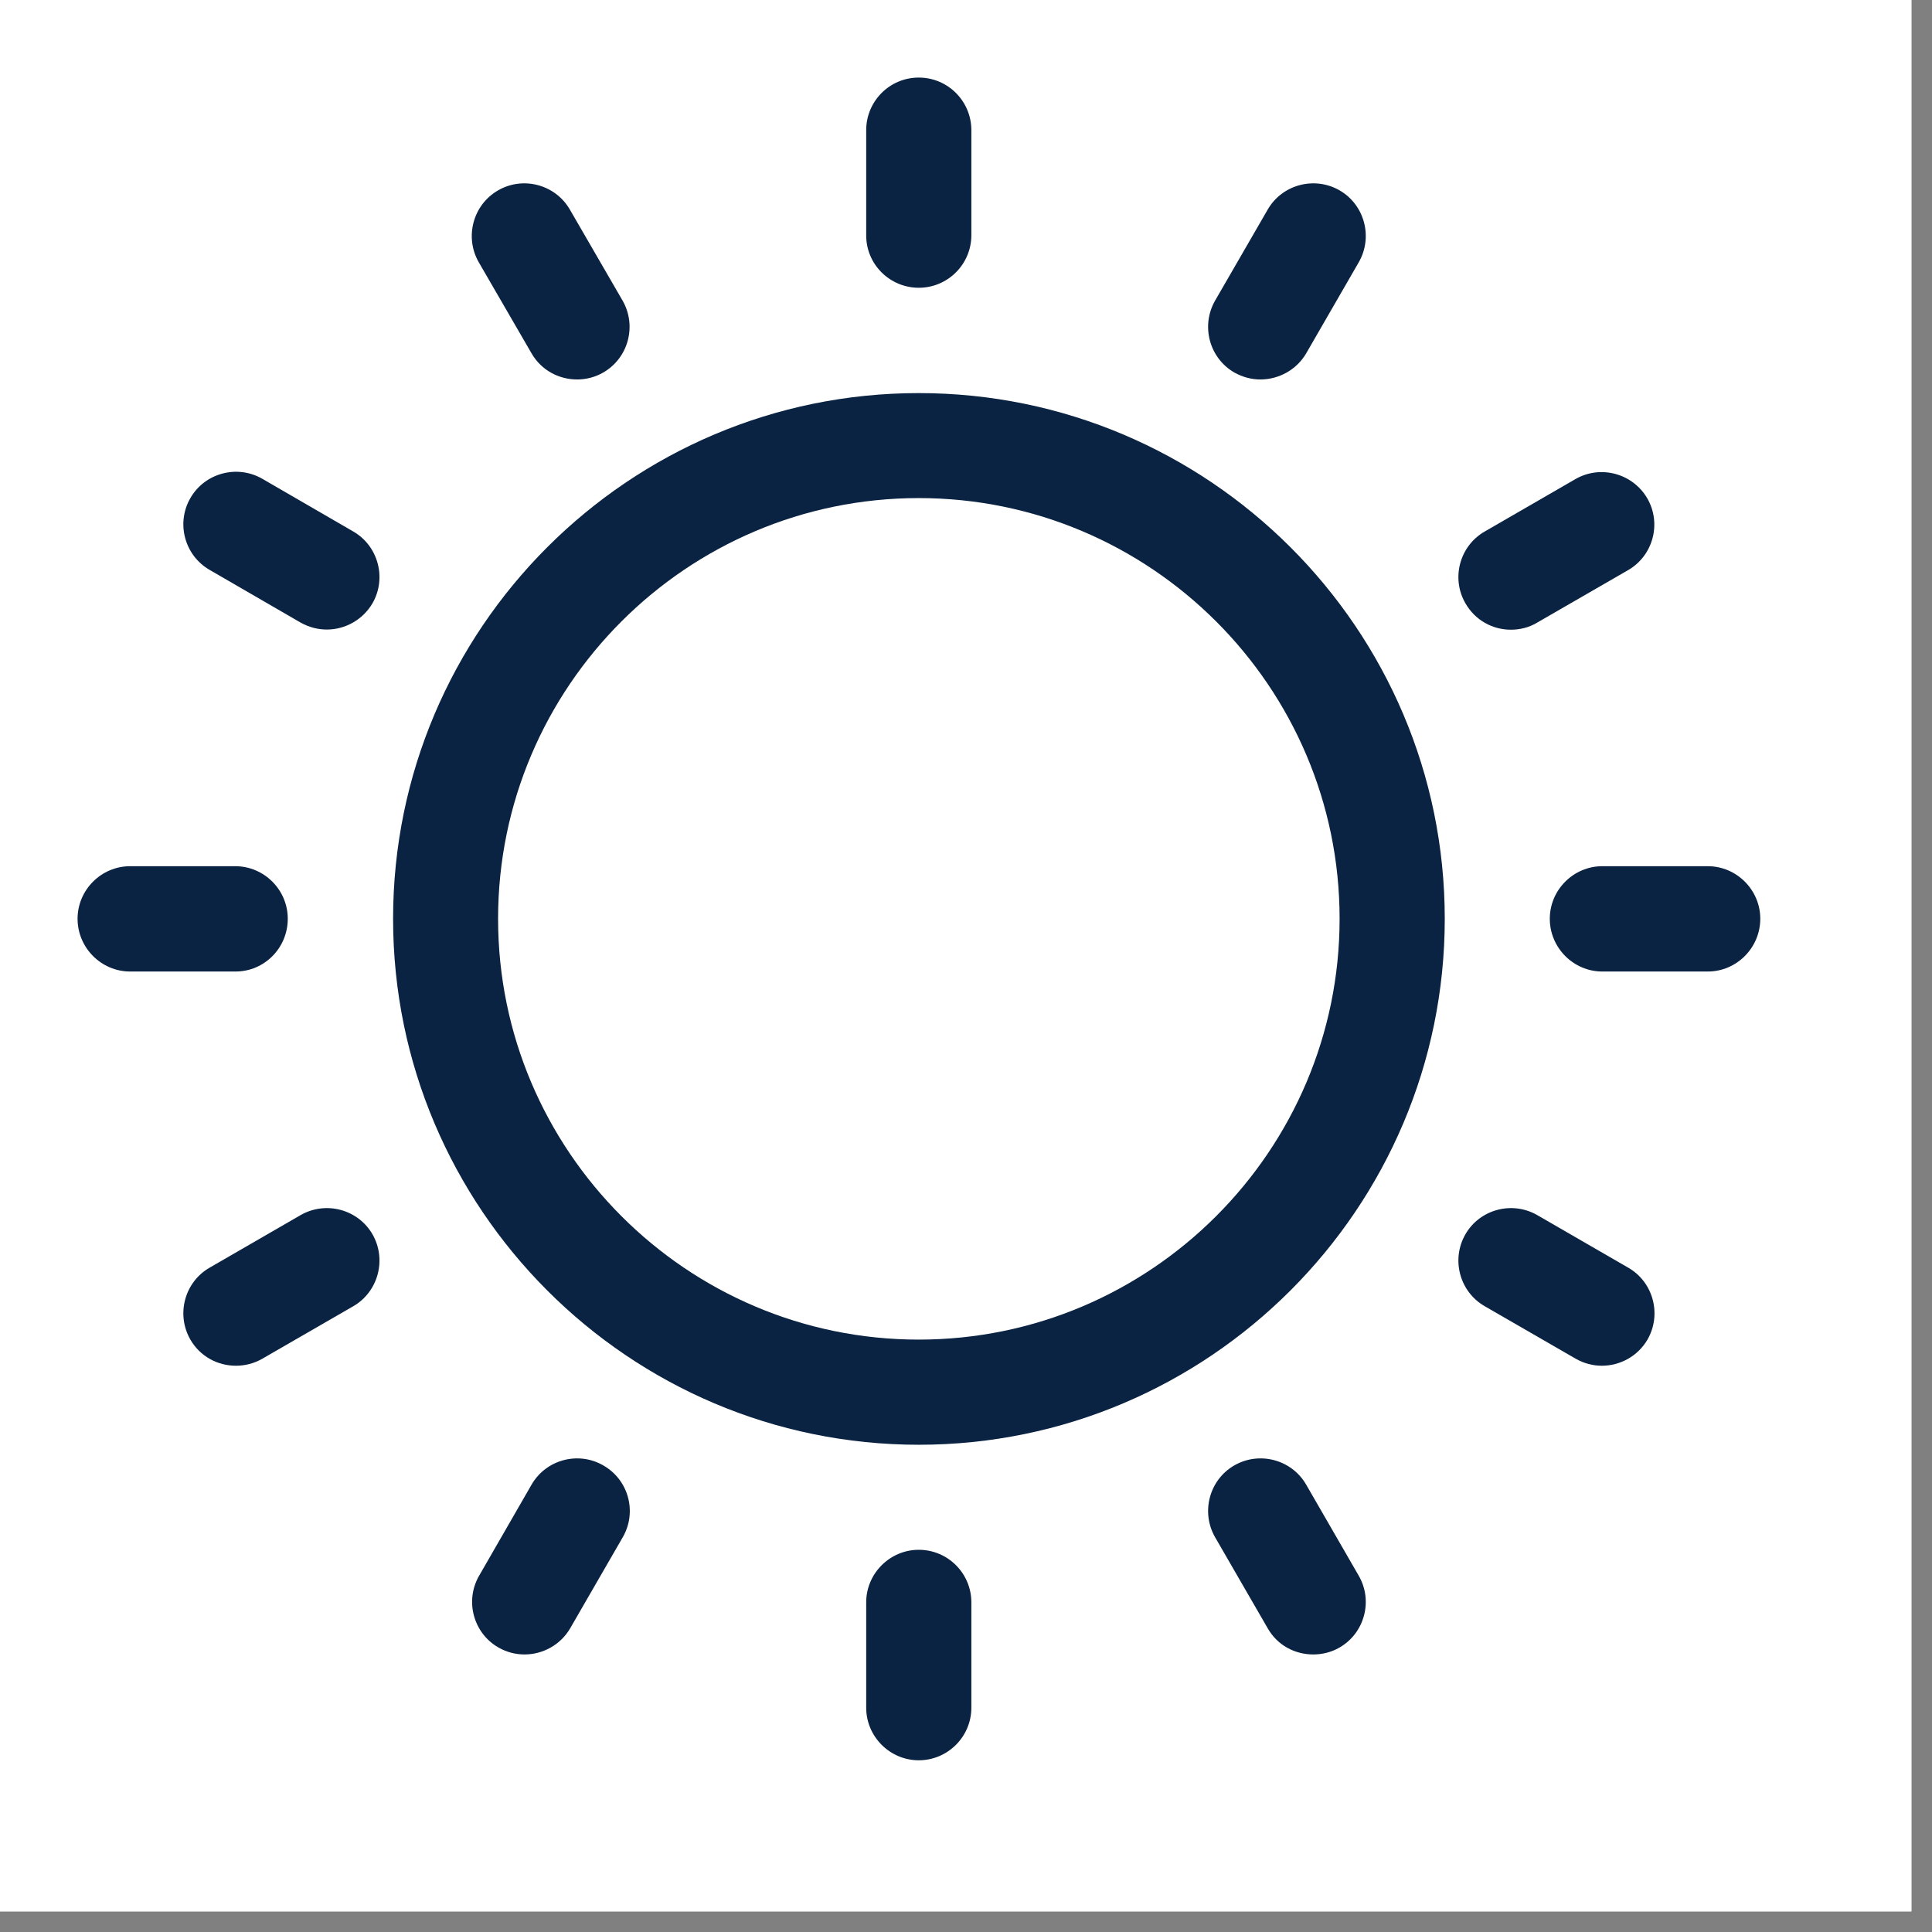 <svg xmlns="http://www.w3.org/2000/svg" xmlns:xlink="http://www.w3.org/1999/xlink" width="62" zoomAndPan="magnify" viewBox="0 0 46.5 46.5" height="62" preserveAspectRatio="xMidYMid meet" version="1.0"><rect x="0" y="0" width="46.5" height="46.5" fill="#808080" stroke="none"/><defs><clipPath id="0b87c20171"><path d="M 0 0 L 46.004 0 L 46.004 46.004 L 0 46.004 Z M 0 0 " clip-rule="nonzero"/></clipPath><clipPath id="fed35911d5"><path d="M 11.391 11.391 L 35.109 11.391 L 35.109 35.109 L 11.391 35.109 Z M 11.391 11.391 " clip-rule="nonzero"/></clipPath><clipPath id="fd8ff2d4d5"><path d="M 20 1.867 L 24 1.867 L 24 7 L 20 7 Z M 20 1.867 " clip-rule="nonzero"/></clipPath><clipPath id="59f1f92575"><path d="M 1.867 20 L 7 20 L 7 24 L 1.867 24 Z M 1.867 20 " clip-rule="nonzero"/></clipPath><clipPath id="dadf8a29a0"><path d="M 20 37 L 24 37 L 24 42.367 L 20 42.367 Z M 20 37 " clip-rule="nonzero"/></clipPath><clipPath id="577ace743f"><path d="M 37 20 L 42.367 20 L 42.367 24 L 37 24 Z M 37 20 " clip-rule="nonzero"/></clipPath></defs><g clip-path="url(#0b87c20171)"><path fill="#ffffff" d="M 0 0 L 46.5 0 L 46.5 46.5 L 0 46.5 Z M 0 0 " fill-opacity="1" fill-rule="nonzero"/><path fill="#ffffff" d="M 0 0 L 46.5 0 L 46.5 46.5 L 0 46.5 Z M 0 0 " fill-opacity="1" fill-rule="nonzero"/></g><g clip-path="url(#fed35911d5)"><path fill="#ffffff" d="M 11.391 11.391 L 35.109 11.391 L 35.109 35.109 L 11.391 35.109 Z M 11.391 11.391 " fill-opacity="1" fill-rule="nonzero"/></g><path fill="#0a2342" d="M 22.113 9.461 C 15.137 9.461 9.461 15.137 9.461 22.113 C 9.461 29.09 15.137 34.773 22.113 34.773 C 29.09 34.773 34.773 29.09 34.773 22.113 C 34.773 15.137 29.09 9.461 22.113 9.461 Z M 22.113 32.242 C 16.531 32.242 11.988 27.695 11.988 22.113 C 11.988 16.531 16.531 11.988 22.113 11.988 C 27.695 11.988 32.242 16.531 32.242 22.113 C 32.242 27.695 27.695 32.242 22.113 32.242 Z M 22.113 32.242 " fill-opacity="1" fill-rule="nonzero"/><g clip-path="url(#fd8ff2d4d5)"><path fill="#0a2342" d="M 22.113 6.926 C 22.812 6.926 23.379 6.359 23.379 5.66 L 23.379 3.133 C 23.379 2.438 22.816 1.867 22.113 1.867 C 21.41 1.867 20.848 2.438 20.848 3.133 L 20.848 5.668 C 20.848 6.363 21.418 6.926 22.113 6.926 Z M 22.113 6.926 " fill-opacity="1" fill-rule="nonzero"/></g><path fill="#0a2342" d="M 12.793 8.504 C 13.027 8.91 13.449 9.133 13.891 9.133 C 14.105 9.133 14.328 9.078 14.52 8.965 C 15.125 8.617 15.332 7.84 14.984 7.234 L 13.715 5.043 C 13.367 4.441 12.59 4.234 11.988 4.582 C 11.383 4.93 11.176 5.707 11.523 6.312 Z M 12.793 8.504 " fill-opacity="1" fill-rule="nonzero"/><path fill="#0a2342" d="M 8.504 12.793 L 6.312 11.523 C 5.707 11.176 4.93 11.383 4.582 11.988 C 4.234 12.59 4.441 13.367 5.043 13.715 L 7.234 14.984 C 7.438 15.098 7.652 15.152 7.867 15.152 C 8.301 15.152 8.73 14.922 8.965 14.52 C 9.312 13.918 9.105 13.141 8.504 12.793 Z M 8.504 12.793 " fill-opacity="1" fill-rule="nonzero"/><g clip-path="url(#59f1f92575)"><path fill="#0a2342" d="M 6.926 22.113 C 6.926 21.418 6.359 20.848 5.66 20.848 L 3.133 20.848 C 2.438 20.848 1.867 21.418 1.867 22.113 C 1.867 22.812 2.438 23.383 3.133 23.383 L 5.668 23.383 C 6.363 23.383 6.926 22.816 6.926 22.113 Z M 6.926 22.113 " fill-opacity="1" fill-rule="nonzero"/></g><path fill="#0a2342" d="M 7.234 29.246 L 5.043 30.512 C 4.441 30.859 4.234 31.637 4.582 32.242 C 4.816 32.648 5.238 32.871 5.68 32.871 C 5.895 32.871 6.117 32.816 6.312 32.703 L 8.504 31.438 C 9.105 31.09 9.312 30.312 8.965 29.707 C 8.617 29.105 7.84 28.898 7.234 29.246 Z M 7.234 29.246 " fill-opacity="1" fill-rule="nonzero"/><path fill="#0a2342" d="M 14.52 35.27 C 13.918 34.922 13.141 35.129 12.793 35.734 L 11.531 37.926 C 11.184 38.527 11.391 39.305 11.996 39.652 C 12.195 39.766 12.41 39.82 12.625 39.82 C 13.059 39.82 13.488 39.594 13.723 39.191 L 14.988 37 C 15.34 36.391 15.129 35.617 14.52 35.27 Z M 14.52 35.27 " fill-opacity="1" fill-rule="nonzero"/><g clip-path="url(#dadf8a29a0)"><path fill="#0a2342" d="M 22.113 37.301 C 21.418 37.301 20.848 37.871 20.848 38.566 L 20.848 41.102 C 20.848 41.797 21.418 42.367 22.113 42.367 C 22.812 42.367 23.379 41.797 23.379 41.102 L 23.379 38.566 C 23.379 37.871 22.816 37.301 22.113 37.301 Z M 22.113 37.301 " fill-opacity="1" fill-rule="nonzero"/></g><path fill="#0a2342" d="M 31.438 35.734 C 31.09 35.129 30.312 34.922 29.707 35.27 C 29.105 35.617 28.898 36.395 29.246 37 L 30.512 39.191 C 30.746 39.602 31.168 39.82 31.609 39.82 C 31.824 39.82 32.047 39.766 32.242 39.652 C 32.844 39.305 33.051 38.527 32.703 37.926 Z M 31.438 35.734 " fill-opacity="1" fill-rule="nonzero"/><path fill="#0a2342" d="M 39.191 30.512 L 37 29.246 C 36.395 28.898 35.617 29.105 35.27 29.707 C 34.922 30.312 35.129 31.09 35.734 31.438 L 37.926 32.703 C 38.125 32.816 38.34 32.871 38.555 32.871 C 38.988 32.871 39.418 32.645 39.652 32.242 C 40 31.637 39.793 30.859 39.191 30.512 Z M 39.191 30.512 " fill-opacity="1" fill-rule="nonzero"/><g clip-path="url(#577ace743f)"><path fill="#0a2342" d="M 41.102 20.848 L 38.566 20.848 C 37.871 20.848 37.301 21.418 37.301 22.113 C 37.301 22.812 37.871 23.383 38.566 23.383 L 41.102 23.383 C 41.797 23.383 42.367 22.812 42.367 22.113 C 42.367 21.418 41.797 20.848 41.102 20.848 Z M 41.102 20.848 " fill-opacity="1" fill-rule="nonzero"/></g><path fill="#0a2342" d="M 36.363 15.156 C 36.578 15.156 36.797 15.105 36.992 14.988 L 39.184 13.723 C 39.789 13.375 39.996 12.598 39.648 11.996 C 39.297 11.391 38.52 11.184 37.918 11.531 L 35.734 12.793 C 35.129 13.141 34.922 13.918 35.27 14.52 C 35.504 14.93 35.926 15.156 36.363 15.156 Z M 36.363 15.156 " fill-opacity="1" fill-rule="nonzero"/><path fill="#0a2342" d="M 29.707 8.965 C 29.91 9.078 30.121 9.133 30.336 9.133 C 30.773 9.133 31.203 8.906 31.438 8.504 L 32.703 6.312 C 33.051 5.707 32.844 4.93 32.242 4.582 C 31.637 4.234 30.859 4.441 30.512 5.043 L 29.246 7.234 C 28.898 7.84 29.105 8.617 29.707 8.965 Z M 29.707 8.965 " fill-opacity="1" fill-rule="nonzero"/></svg>